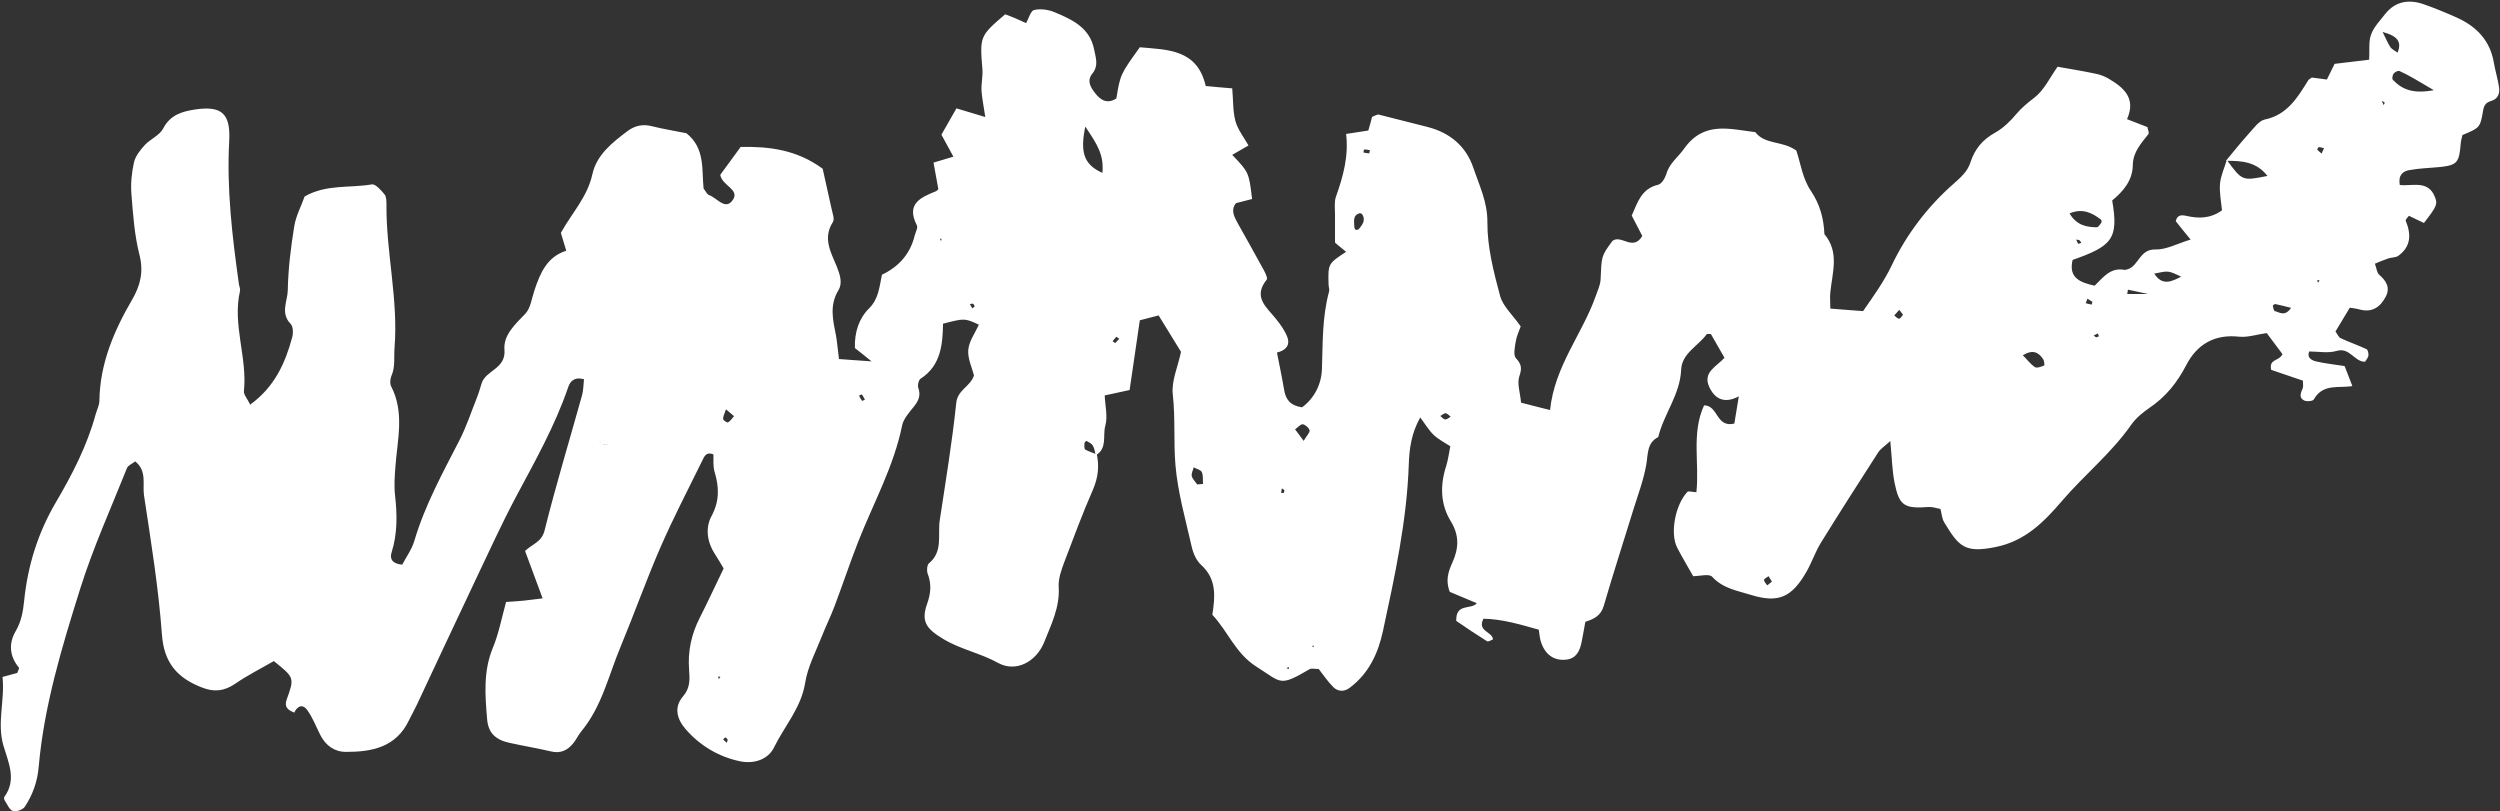 <svg width="1442" height="468" viewBox="0 0 1442 468" fill="none" xmlns="http://www.w3.org/2000/svg">
<rect x="0" y="0" width="1442" height="468" fill="#333333" stroke="none"/>
<path d="M736.464 202.934C737.91 210.315 739.459 217.591 740.698 224.971C741.628 230.272 744.004 233.91 751.027 234.95C757.948 229.856 762.183 221.853 762.492 212.913C763.009 197.841 762.596 182.769 766.624 168.113C766.934 166.865 766.314 165.41 766.314 164.059C766.004 152.105 766.004 152.105 776.437 145.245C774.371 143.582 772.305 141.919 770.033 139.944C770.033 134.643 770.033 129.237 770.033 123.728C770.033 120.298 769.516 116.556 770.549 113.541C774.681 101.9 777.986 90.154 776.437 77.265C781.498 76.537 785.423 75.913 789.244 75.29C790.071 72.483 790.794 69.885 791.414 67.39C792.963 66.87 794.306 65.831 795.442 66.142C804.738 68.429 814.034 70.924 823.33 73.211C836.241 76.537 845.537 84.125 849.875 96.91C853.284 107.097 858.035 116.452 857.932 128.302C857.829 142.438 861.547 156.887 865.266 170.711C866.918 176.74 872.599 181.73 877.144 188.278C876.318 190.669 874.768 193.787 874.252 197.114C873.735 200.232 872.806 204.909 874.355 206.572C877.764 210.211 877.867 212.602 876.318 217.175C874.975 221.229 876.834 226.53 877.35 232.247C882.618 233.598 887.679 234.95 894.083 236.509C896.666 211.25 912.572 192.852 920.319 171.023C921.455 167.801 923.004 164.579 923.211 161.356C923.831 147.947 923.418 147.844 930.132 138.904C935.193 135.162 941.907 145.141 947.278 136.098C945.419 132.564 943.352 128.51 941.183 124.352C944.489 116.972 946.658 108.864 956.367 106.577C958.33 106.161 960.395 102.835 961.118 100.444C962.874 94.104 968.039 90.57 971.447 85.684C982.809 69.677 997.683 74.458 1012.45 76.225C1018.13 83.605 1027.95 81.007 1036.11 86.828C1038.48 93.792 1039.72 103.043 1044.47 110.007C1049.84 118.011 1051.91 126.015 1052.32 135.058C1061.1 145.453 1056.87 157.198 1055.73 168.632C1055.42 171.231 1055.73 173.934 1055.73 177.988C1062.45 178.507 1068.33 179.027 1074.63 179.443C1080.83 170.504 1086.62 162.5 1091.16 153.041C1099.73 135.058 1112.02 118.947 1127 105.85C1131.34 102.004 1134.95 98.781 1136.61 93.48C1139.09 85.892 1143.63 80.487 1150.76 76.537C1155.41 73.938 1159.64 69.884 1163.05 65.727C1166.15 62.089 1169.56 59.282 1173.38 56.371C1178.96 52.11 1182.26 44.938 1186.81 38.493C1193.73 39.74 1201.06 40.884 1208.39 42.443C1211.08 42.963 1213.76 43.898 1216.04 45.249C1224.92 50.447 1232.25 56.58 1226.88 68.741C1231.32 70.508 1235.04 71.963 1238.66 73.315C1238.86 74.874 1239.79 76.641 1239.17 77.369C1235.04 82.774 1230.29 87.555 1230.19 95.351C1230.08 104.186 1224.51 110.527 1218.31 115.62C1222.13 137.865 1218.21 141.919 1195.48 149.922C1193 160.317 1199.82 162.916 1208.19 164.787C1212.94 160.213 1217.17 154.184 1225.13 155.639C1225.75 155.743 1226.47 155.536 1227.19 155.328C1233.7 153.353 1234.01 143.686 1243.2 143.894C1249.5 144.102 1255.91 140.463 1263.55 138.177C1259.83 133.707 1257.35 130.588 1254.98 127.574C1255.8 123.728 1258.59 123.936 1261.28 124.56C1268.2 126.119 1274.91 126.119 1281.63 121.337C1281.21 116.452 1280.08 111.151 1280.49 106.057C1280.9 101.38 1283.07 96.806 1284.42 92.233C1293.3 104.394 1293.3 104.394 1307.86 101.484C1301.35 93.064 1292.68 92.752 1283.9 92.752C1288.34 87.451 1292.57 82.046 1297.22 76.953C1300.01 73.938 1302.9 69.677 1306.31 68.949C1319.33 66.246 1325.21 56.268 1331.41 46.289C1331.72 45.769 1332.44 45.457 1333.48 44.73C1335.75 45.042 1338.33 45.353 1342.15 45.873C1343.39 43.275 1344.84 40.364 1346.6 36.83C1352.69 36.102 1359.2 35.271 1366.53 34.439C1366.84 28.93 1366.12 23.941 1367.67 19.887C1369.22 15.521 1372.83 11.883 1375.72 8.141C1381.61 0.657 1389.46 -0.486 1397.93 2.424C1404.44 4.711 1410.74 7.309 1417.04 10.116C1428.3 15.209 1436.25 23.213 1438.42 35.998C1439.25 40.78 1440.69 45.353 1441.42 50.135C1441.93 53.669 1441.11 56.995 1436.87 58.243C1433.98 59.074 1432.74 60.633 1432.22 63.96C1430.57 73.731 1430.26 73.731 1420.34 77.888C1420.03 79.344 1419.41 81.215 1419.31 83.086C1418.49 93.688 1417.14 95.247 1407.85 96.287C1401.75 96.91 1395.55 97.014 1389.46 98.158C1386.16 98.781 1383.16 100.86 1384.19 106.681C1391.01 107.617 1400.72 103.459 1404.54 113.853C1405.99 117.699 1405.78 118.739 1398.14 128.614C1395.35 127.262 1392.35 125.911 1389.46 124.456C1388.84 125.391 1387.39 126.639 1387.6 127.262C1390.8 135.058 1390.8 142.127 1383.37 147.532C1381.82 148.675 1379.44 148.363 1377.48 149.091C1375 149.923 1372.62 150.962 1369.84 152.105C1370.87 154.912 1370.97 157.303 1372.31 158.446C1376.34 161.98 1378.82 165.826 1376.14 171.023C1373.04 177.052 1368.29 180.482 1361.06 178.507C1359.2 177.988 1357.13 177.78 1355.37 177.468C1352.38 182.353 1349.69 186.927 1347.11 191.189C1348.35 192.956 1348.97 194.515 1350 195.035C1354.96 197.322 1360.02 199.088 1364.98 201.375C1365.81 201.791 1366.22 203.766 1366.12 205.013C1366.01 206.261 1364.98 207.3 1364.15 208.651C1357.96 208.755 1355.37 200.128 1347.73 202.415C1342.88 203.87 1337.3 202.727 1331.93 202.727C1330.48 206.365 1333.37 207.82 1335.85 208.444C1341.12 209.691 1346.49 210.211 1352.38 211.146C1354.03 215.408 1355.48 219.15 1356.92 222.892L1356.82 222.684C1349.07 224.035 1339.88 221.021 1334.61 230.376C1334.1 231.416 1330.59 231.727 1329.04 231C1325.83 229.44 1327.07 226.634 1328.21 223.932C1328.62 222.788 1328.31 221.333 1328.31 219.566C1322.01 217.383 1315.81 215.304 1310.03 213.329C1308.58 206.884 1314.58 208.444 1316.54 204.286C1313.75 200.648 1310.65 196.386 1307.45 192.124C1301.87 192.852 1296.6 194.723 1291.54 194.203C1277.39 192.644 1267.27 198.569 1261.07 210.522C1255.8 220.709 1249.19 228.921 1239.79 235.261C1235.87 237.964 1231.94 241.186 1229.26 245.032C1217.79 261.456 1202.2 273.929 1189.29 289.001C1178.96 301.059 1168.11 312.077 1151.17 315.507C1133.2 319.145 1129.89 315.299 1121.42 301.267C1120.08 299.084 1119.98 296.174 1119.26 293.575C1116.57 293.055 1114.61 292.327 1112.64 292.431C1098.39 293.471 1095.5 291.808 1092.81 278.607C1091.37 271.434 1091.26 263.95 1090.33 254.387C1087.03 257.402 1084.76 258.857 1083.41 260.832C1072.26 278.191 1061.1 295.55 1050.26 313.116C1047.06 318.314 1045.09 324.342 1041.99 329.748C1033.42 344.716 1025.67 348.042 1009.66 343.053C1001.92 340.662 993.758 339.415 987.561 332.658C985.805 330.787 980.227 332.346 976.612 332.346C973.41 326.629 970.208 321.328 967.419 315.923C963.184 307.815 966.179 291.288 973.306 283.7C973.926 283.076 975.889 283.804 978.471 283.908C980.33 267.381 975.476 249.918 982.913 233.806C991.176 233.806 989.73 246.903 1000.37 244.305C1001.09 239.835 1001.92 234.742 1002.95 228.609C994.171 233.287 988.8 229.648 985.805 222.996C982.086 214.576 990.246 211.354 994.688 206.365C992.002 201.791 989.42 197.114 986.837 192.644C985.701 192.748 984.669 192.436 984.462 192.748C979.504 199.608 970.104 203.766 969.691 213.225C969.072 227.674 959.672 238.796 956.47 252.101C949.757 255.531 950.686 261.976 949.55 268.108C948 276.944 944.799 285.363 942.113 293.991C936.432 312.493 930.442 330.891 925.07 349.393C923.418 355.007 919.699 356.981 914.431 358.644C913.708 362.387 913.089 366.44 912.262 370.39C911.229 375.38 909.267 379.849 903.379 380.473C896.149 381.305 890.881 377.355 888.609 369.559C888.093 367.688 887.989 365.713 887.576 363.218C876.937 360.204 866.608 357.085 855.66 356.877C851.838 364.258 860.927 364.258 861.134 368.831C859.998 369.247 858.448 370.286 857.725 369.871C851.425 365.921 845.227 361.763 839.96 358.125C839.65 347.626 848.533 351.888 851.838 347.938C846.364 345.651 840.889 343.365 836.241 341.39C833.556 334.529 835.518 329.436 837.791 324.343C841.406 316.339 841.819 308.855 836.861 300.747C830.767 290.872 830.56 279.854 834.175 268.732C835.208 265.509 835.621 261.975 836.551 257.402C833.349 255.323 829.837 253.556 827.048 250.957C824.26 248.359 822.297 244.928 819.198 240.771C813.931 250.126 812.898 259.169 812.588 267.9C811.452 300.539 804.531 332.242 797.714 363.842C794.925 376.939 789.451 388.581 778.399 396.792C775.197 399.183 771.582 398.871 769 396.273C765.695 392.946 763.112 388.996 760.633 385.878C758.051 385.878 756.398 385.358 755.365 385.982C737.806 396.273 739.459 393.882 724.688 384.527C712.603 376.835 708.472 364.466 699.279 354.591C700.829 344.404 701.965 334.113 692.875 325.902C689.983 323.303 688.124 318.937 687.298 314.987C683.786 299.5 679.344 284.012 678.002 268.316C676.865 254.803 678.002 241.082 676.452 227.362C675.626 219.67 679.448 211.458 681.204 202.934C677.382 196.802 673.25 189.941 668.292 181.938C664.471 182.873 660.752 183.912 657.447 184.744C655.484 198.465 653.522 211.354 651.559 224.971C646.188 226.114 641.644 227.154 637.202 228.089C637.409 233.91 639.061 240.251 637.512 245.656C635.963 251.269 638.855 258.649 632.038 262.599C631.521 260.728 631.315 258.753 630.385 257.09C629.662 255.843 628.009 255.115 626.667 254.284C626.563 254.284 625.53 255.115 625.53 255.635C625.427 256.882 625.324 258.857 625.944 259.273C628.009 260.52 630.385 261.144 632.657 262.079C634.104 269.044 633.38 275.488 630.488 282.245C624.394 296.173 619.126 310.414 613.755 324.55C612.103 329.02 610.347 334.009 610.657 338.583C611.38 350.329 606.318 360.204 602.29 370.39C597.745 381.72 585.97 388.061 575.641 382.344C565.312 376.627 553.847 374.548 543.828 368.415C534.429 362.698 531.124 358.541 534.739 348.354C537.011 341.909 537.321 336.816 535.049 330.787C534.429 329.124 534.739 325.902 535.772 324.966C544.138 318.106 540.729 308.439 542.072 299.915C545.481 277.463 549.199 255.011 551.575 232.351C552.401 224.763 559.528 223.204 561.801 216.551C560.664 212.082 558.082 206.781 558.495 201.791C558.909 196.802 562.524 192.02 564.589 187.239C556.326 183.497 556.326 183.497 543.932 186.719C543.725 198.465 542.795 210.834 531.02 218.422C529.884 219.15 529.161 222.164 529.677 223.723C531.33 228.401 529.574 231.519 526.786 234.95C524.307 238.068 521.208 241.498 520.381 245.24C515.527 269.252 503.649 290.353 494.869 312.805C490.118 324.966 485.986 337.44 481.338 349.705C479.169 355.526 476.38 361.035 474.108 366.856C470.596 375.796 465.845 384.631 464.398 393.986C462.023 408.434 452.52 418.725 446.529 430.991C443.017 438.267 434.651 440.761 426.801 439.098C414.51 436.5 403.767 430.159 395.401 420.492C390.443 414.775 388.584 407.915 393.955 401.678C398.19 396.793 397.88 391.803 397.467 386.294C396.64 375.692 398.81 365.713 403.664 356.254C408.312 347.107 412.547 337.856 417.402 327.877C415.852 325.278 414.2 322.368 412.341 319.561C407.796 312.597 406.763 304.489 410.378 297.733C415.129 288.897 414.82 280.893 412.134 272.058C411.204 268.836 411.618 265.302 411.514 262.079C407.486 260.416 406.247 263.119 405.11 265.613C396.95 282.245 388.377 298.668 380.94 315.715C372.677 334.737 365.757 354.279 357.804 373.405C350.987 389.828 347.062 407.603 335.39 421.739C333.634 423.818 332.498 426.417 330.742 428.6C327.54 432.654 323.512 434.732 318.141 433.485C310.084 431.614 302.027 430.263 293.971 428.496C285.811 426.729 281.576 422.779 280.956 414.671C279.82 400.95 278.684 387.229 284.262 373.717C287.67 365.505 289.323 356.566 291.905 347.211C295.107 347.003 298.515 346.795 301.821 346.483C305.023 346.171 308.328 345.651 312.976 345.132C309.258 335.049 305.952 326.317 302.854 317.794C307.192 313.636 312.459 312.701 314.112 305.944C320.619 279.854 328.47 254.076 335.7 228.089C336.526 225.075 336.526 221.749 336.836 218.734C331.052 217.175 328.779 220.189 327.746 223.308C320.103 245.656 308.535 266.133 297.483 286.818C289.116 302.618 281.679 319.041 273.933 335.257C262.674 358.956 251.622 382.76 240.467 406.459C239.02 409.578 237.265 412.592 235.819 415.607C228.382 431.094 214.438 433.693 199.564 433.693C192.953 433.693 187.892 430.055 184.794 424.026C182.315 419.141 180.352 413.84 177.15 409.474C174.258 405.628 171.159 407.499 169.507 411.553L169.817 411.033C166.305 409.682 163.722 408.019 165.375 403.445C169.92 390.868 169.817 390.868 157.938 381.305C150.811 385.462 142.858 389.412 135.628 394.402C129.224 398.768 123.336 399.287 116.312 396.481C102.162 390.972 94.518 382.24 93.382 365.817C91.42 338.999 87.082 312.285 83.053 285.675C82.124 279.438 84.913 271.642 77.992 266.133C76.133 267.588 73.861 268.42 73.241 269.979C64.048 293.055 53.719 315.819 46.282 339.519C35.746 373.093 25.418 406.979 22.319 442.32C21.596 450.948 18.807 458.536 14.262 465.396C13.126 467.059 9.201 468.411 7.445 467.787C5.38 467.059 4.14 463.837 2.694 461.654C2.384 461.135 2.177 460.095 2.487 459.679C9.821 449.701 4.76 439.618 1.971 430.055C-1.851 416.75 2.901 403.965 1.454 390.452C4.76 389.516 7.239 388.893 9.924 388.165C10.234 387.334 11.267 385.566 10.854 385.047C5.483 378.394 4.863 371.222 9.098 363.946C12.3 358.437 13.333 352.616 13.953 346.275C16.018 326.214 21.906 307.295 32.235 289.729C41.634 273.721 50.207 257.194 55.165 239.004C55.888 236.405 57.334 233.702 57.334 231.104C57.644 209.691 65.701 190.877 76.236 172.79C80.884 164.786 82.95 156.887 80.471 147.116C77.579 135.786 76.753 123.936 75.823 112.19C75.306 106.058 75.926 99.717 77.269 93.688C78.095 90.05 80.884 86.516 83.57 83.605C86.772 80.175 92.039 78.096 94.105 74.146C98.237 66.142 105.157 64.271 112.697 63.128C127.674 60.945 133.046 65.311 132.219 81.215C130.67 109.072 133.975 136.41 137.797 163.851C138.003 165.202 138.726 166.658 138.417 167.905C133.975 187.343 142.755 206.261 140.689 225.595C140.482 227.673 142.755 230.064 144.304 233.39C158.351 223.204 164.445 209.587 168.474 194.827C169.197 192.332 169.197 188.382 167.647 186.823C161.553 180.586 165.892 173.622 165.995 167.385C166.201 155.12 167.751 142.75 169.713 130.589C170.643 124.56 173.742 118.947 175.704 113.334C188.202 106.161 201.733 108.552 214.438 106.369C216.503 105.954 219.809 109.696 221.771 112.086C222.907 113.438 222.907 116.036 222.907 118.115C222.701 145.765 229.828 172.894 227.555 200.752C227.142 206.157 228.072 211.562 225.799 216.759C225.076 218.526 224.767 221.229 225.593 222.788C233.443 237.964 229.208 253.556 228.072 269.148C227.659 274.657 227.246 280.27 227.865 285.675C229.105 296.797 229.311 307.711 225.903 318.522C224.663 322.368 226.213 325.174 231.997 325.694C234.269 321.328 237.575 316.858 239.021 311.869C245.115 291.288 255.34 272.786 265.05 253.868C269.078 245.968 271.867 237.444 275.172 229.129C276.205 226.53 276.928 223.931 277.754 221.229C280.13 213.433 291.905 212.913 290.975 201.687C290.252 193.268 297.173 187.031 303.06 180.898C306.056 177.676 306.675 172.167 308.225 167.593C311.53 157.614 315.455 148.155 326.61 144.621C325.474 140.671 324.441 137.449 323.512 134.331C329.709 123 338.798 113.749 341.69 100.444C344.169 89.218 353.362 82.046 362.245 75.394C366.273 72.483 370.818 71.444 375.983 72.795C382.593 74.458 389.41 75.498 395.917 76.849C406.866 85.476 404.697 98.054 405.833 108.76C407.176 110.423 407.796 112.086 408.932 112.502C413.58 114.061 418.435 121.753 422.773 115.205C426.698 109.176 416.576 107.201 415.439 100.86C418.951 95.975 422.979 90.57 427.214 84.749C443.637 84.437 459.544 86.308 474.521 97.326C475.967 103.979 477.826 112.086 479.582 120.09C480.098 122.793 481.545 126.327 480.408 128.094C474.418 137.345 479.272 145.557 482.578 153.56C484.54 158.446 486.089 163.331 483.61 167.385C478.343 176.013 480.408 184.536 482.164 193.371C482.887 197.321 483.197 201.479 483.92 207.092C488.775 207.404 494.559 207.924 502.719 208.444C498.071 204.702 495.695 202.727 493.113 200.752C492.803 191.812 495.385 183.705 501.273 177.884C506.747 172.479 507.161 165.826 508.71 158.446C518.213 153.976 525.029 146.596 527.612 135.786C528.128 133.811 529.574 131.316 528.851 129.965C522.551 117.699 530.814 113.957 539.593 110.423C540.213 110.215 540.73 109.592 541.246 109.176C540.317 104.082 539.387 98.885 538.457 93.792C542.485 92.544 545.584 91.609 549.922 90.362C547.443 85.788 545.274 81.838 543.002 77.68C545.894 72.587 548.786 67.494 551.678 62.505C556.739 64.064 561.697 65.519 568.308 67.494C567.378 61.153 566.449 56.787 566.139 52.318C565.932 48.264 566.965 44.002 566.655 39.948C565.106 21.03 565.106 20.823 579.773 8.245C581.426 8.869 583.285 9.596 585.144 10.324C587.003 11.155 588.863 11.987 591.858 13.338C593.407 10.532 594.544 6.166 596.506 5.75C600.121 4.919 604.666 5.542 608.178 6.998C618.3 11.259 628.629 15.833 631.108 28.618C632.038 33.4 633.794 37.869 630.075 42.443C626.77 46.497 628.939 50.239 631.625 53.669C634.93 57.931 638.751 60.114 643.916 56.788C646.188 42.963 646.188 42.963 657.447 27.267C673.457 28.722 690.603 28.306 695.457 49.615C700.828 50.135 705.373 50.551 710.744 50.966C711.364 57.723 711.054 64.064 712.604 69.884C713.946 74.77 717.458 79.136 720.144 83.917C716.632 85.996 713.636 87.555 710.744 89.322C720.35 99.405 720.35 99.405 722.21 114.789C719.214 115.517 716.115 116.348 712.913 117.18C709.711 121.233 711.88 124.871 713.843 128.614C718.904 137.657 723.965 146.596 728.923 155.743C729.853 157.406 731.299 160.421 730.679 161.252C722.416 171.439 730.679 177.26 736.05 184.016C738.632 187.239 741.111 190.669 742.557 194.515C744.313 199.4 741.318 202.207 736.567 203.35C735.534 203.558 734.604 203.766 733.674 203.87C734.191 203.558 735.327 203.246 736.464 202.934ZM347.991 256.466C349.231 256.362 350.47 256.259 351.71 256.155C350.367 256.259 349.127 256.258 347.785 256.362C346.855 255.427 346.029 254.595 345.099 253.66C345.925 254.595 346.855 255.531 347.991 256.466ZM625.944 73.003C623.258 86.931 624.394 94.624 635.859 99.717C636.892 89.53 632.864 83.085 625.944 73.003ZM1403.82 52.006C1395.24 47.017 1389.87 43.587 1384.09 40.988C1383.26 40.572 1381.4 41.508 1380.68 42.443C1379.96 43.275 1379.65 45.457 1380.16 45.977C1385.43 51.59 1391.84 54.293 1403.82 52.006ZM1193.73 123.105C1197.75 129.965 1203.44 131.004 1209.43 131.108C1210.25 131.108 1211.29 129.549 1212.01 128.51C1212.32 128.094 1212.22 126.95 1211.8 126.639C1206.53 122.585 1200.96 119.986 1193.73 123.105ZM1258.08 159.589C1250.74 156.055 1250.74 156.055 1242.58 157.822C1247.23 165.202 1252.81 162.292 1258.08 159.589ZM1166.77 204.91C1169.25 207.404 1171.21 210.107 1173.79 211.77C1174.93 212.497 1177.41 211.458 1179.06 210.834C1179.37 210.73 1179.16 208.028 1178.44 207.092C1175.86 203.246 1172.55 201.375 1166.77 204.91ZM1374.28 18.431C1376.55 23.005 1377.48 25.292 1378.82 27.267C1379.75 28.514 1381.4 29.242 1382.95 30.385C1385.33 24.148 1383.26 20.926 1374.28 18.431ZM751.957 254.284C753.713 251.269 755.572 249.502 755.365 248.255C755.055 246.799 752.887 244.928 751.441 244.721C750.098 244.617 748.548 246.591 746.999 247.631C748.445 249.502 749.788 251.373 751.957 254.284ZM690.5 279.438C691.636 279.334 692.772 279.23 693.908 279.126C693.701 276.84 694.115 274.241 693.185 272.266C692.565 270.915 690.086 270.499 688.537 269.563C688.124 271.227 687.091 273.098 687.401 274.553C687.814 276.32 689.467 277.775 690.5 279.438ZM418.745 236.093C417.918 238.692 416.989 240.251 417.092 241.706C417.092 242.434 419.468 243.889 419.881 243.681C421.327 242.85 422.256 241.29 423.393 240.043C422.153 239.004 420.914 237.964 418.745 236.093ZM782.014 132.668C782.634 132.46 783.46 132.564 783.77 132.148C785.836 129.653 787.902 127.055 785.733 123.624C785.423 123.209 784.596 122.897 784.183 123.001C779.948 124.352 781.188 127.99 781.188 131.004C781.084 131.628 781.704 132.148 782.014 132.668ZM1227.4 167.073C1227.3 167.905 1227.09 168.737 1226.99 169.568C1229.67 169.568 1232.36 169.568 1238.97 169.568C1232.46 168.113 1229.88 167.593 1227.4 167.073ZM1321.5 177.572C1317.98 176.74 1315.2 175.909 1312.41 175.389C1311.99 175.285 1310.86 176.117 1310.96 176.428C1311.17 177.468 1311.48 179.235 1312.1 179.443C1314.78 180.067 1317.88 182.873 1321.5 177.572ZM1022.06 335.465C1021.44 334.425 1020.82 333.386 1020.1 332.346C1019.17 333.074 1017.51 333.802 1017.51 334.529C1017.51 335.569 1018.65 336.608 1019.37 337.648C1020.3 336.92 1021.23 336.192 1022.06 335.465ZM1097.67 181.522C1096.94 180.586 1096.22 179.651 1095.5 178.715C1094.57 179.755 1093.54 180.898 1092.61 181.938C1093.54 182.665 1094.47 183.809 1095.4 183.809C1096.22 183.809 1096.94 182.353 1097.67 181.522ZM1340.5 85.476C1339.47 85.268 1338.44 84.853 1337.51 84.853C1337.2 84.853 1336.47 86.204 1336.58 86.308C1337.3 87.139 1338.33 87.867 1339.16 88.595C1339.57 87.451 1339.98 86.516 1340.5 85.476ZM789.761 88.491C789.864 87.867 790.071 87.243 790.174 86.62C789.038 86.412 787.902 86.204 786.766 86.204C786.662 86.204 786.559 87.347 786.456 87.971C787.592 88.179 788.728 88.387 789.761 88.491ZM1200.44 140.048C1200.13 139.528 1199.92 138.904 1199.41 138.592C1198.89 138.281 1198.17 138.385 1197.55 138.177C1197.96 139.008 1198.17 139.84 1198.68 140.567C1198.89 140.775 1199.82 140.255 1200.44 140.048ZM1206.95 174.142C1206.02 173.518 1204.98 172.894 1204.06 172.271C1203.75 173.102 1203.33 174.038 1203.02 174.869C1204.16 175.181 1205.3 175.493 1206.43 175.701C1206.43 175.805 1206.74 174.661 1206.95 174.142ZM643.916 194.203C643.193 195.035 642.47 195.97 641.747 196.802C642.263 197.218 643.193 197.945 643.296 197.841C644.122 197.114 644.846 196.178 645.569 195.347C644.949 195.035 644.432 194.619 643.916 194.203ZM497.141 227.466C496.625 227.673 496.005 227.985 495.489 228.193C496.005 229.233 496.522 230.272 497.245 231.208C497.348 231.312 498.278 230.792 498.897 230.48C498.278 229.44 497.658 228.401 497.141 227.466ZM836.758 240.355C835.828 239.627 834.898 238.484 833.865 238.38C832.833 238.276 831.8 239.419 830.767 239.939C831.696 240.667 832.626 241.914 833.659 241.914C834.589 242.018 835.621 240.978 836.758 240.355ZM1373.76 58.243C1374.28 59.178 1374.59 59.906 1374.9 60.633C1375.1 60.114 1375.62 59.49 1375.41 59.178C1375.31 58.763 1374.59 58.658 1373.76 58.243ZM1336.37 161.772L1337.2 163.02L1337.92 161.564L1336.37 161.772ZM562.214 176.74C561.904 176.117 561.697 175.389 561.181 175.181C560.768 174.973 560.045 175.389 559.425 175.493C559.941 176.325 560.458 177.156 560.871 177.884C561.388 177.468 561.801 177.052 562.214 176.74ZM1209.01 194.619C1209.53 194.411 1210.15 194.203 1210.67 193.995C1210.46 193.476 1210.25 192.852 1210.05 192.332C1209.22 192.748 1208.39 193.164 1207.67 193.476C1208.19 193.891 1208.6 194.203 1209.01 194.619ZM740.492 284.324C740.595 283.804 740.905 283.076 740.802 282.764C740.595 282.349 739.872 282.037 739.355 281.725C739.252 282.557 739.046 283.388 738.942 284.22C739.356 284.324 739.872 284.324 740.492 284.324ZM757.948 372.365L756.605 372.677L757.638 373.197L757.948 372.365ZM419.777 426.729C419.364 426.209 418.951 425.481 418.538 425.377C418.125 425.273 417.608 426.105 417.092 426.521C417.815 427.144 418.538 427.872 419.261 428.496C419.364 427.872 419.571 427.248 419.777 426.729ZM543.209 138.592L542.692 137.345L542.176 138.592H543.209ZM743.384 384.735L742.041 385.358L743.384 385.982V384.735ZM414.613 391.699L415.542 390.452L414.2 390.14L414.613 391.699Z" fill="white"/>
</svg>
